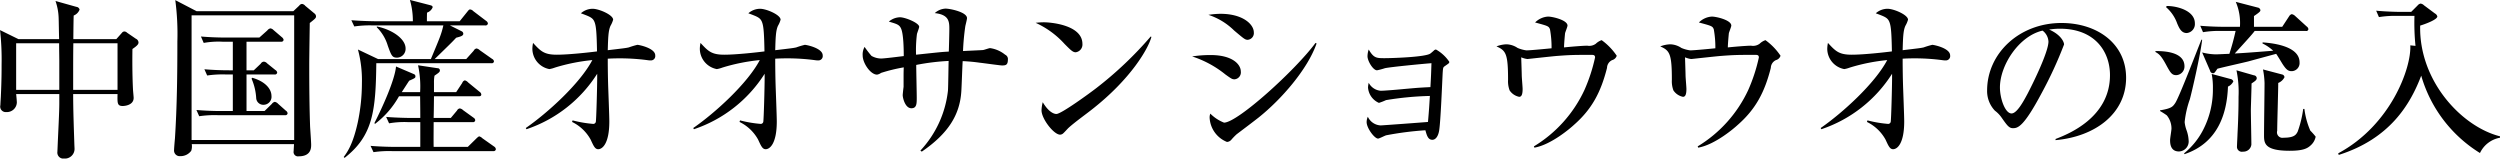 <svg xmlns="http://www.w3.org/2000/svg" width="432.782" height="27.44" viewBox="0 0 432.782 27.44">
  <defs>
    <style>
      .cls-1 {
        fill-rule: evenodd;
      }
    </style>
  </defs>
  <path id="interview01-block02-title03.svg_png_interview01-block02-title03.png" data-name="interview01-block02-title03.svg,png/interview01-block02-title03.png" class="cls-1" d="M318.258,2465.87a0.747,0.747,0,0,0-.45-0.63l-1.53-1.05a0.693,0.693,0,0,0-.45-0.21,0.516,0.516,0,0,0-.42.21l-0.99,1.11h-7.441c0-.6.03-3.42,0.06-4.08a1.8,1.8,0,0,0,1.02-1.02,0.61,0.61,0,0,0-.54-0.48l-3.63-1.02a9.788,9.788,0,0,1,.54,2.79c0.03,0.54.06,3.21,0.09,3.81h-7.05l-3.18-1.56a45.609,45.609,0,0,1,.27,5.94c0,1.11,0,2.76-.12,5.31,0,0.24-.09,1.47-0.09,1.74a0.955,0.955,0,0,0,1.02,1.2,1.728,1.728,0,0,0,1.83-1.65c0-.18-0.06-0.93-0.12-1.47h7.47v1.56c0,1.65-.18,4.77-0.3,7.72,0,0.14-.03.56-0.03,0.71a1.041,1.041,0,0,0,1.17,1.18,1.681,1.681,0,0,0,1.8-1.65c0-.06,0-0.12-0.03-0.7-0.09-2.88-.21-5.91-0.21-8.82h7.681c-0.03,1.56-.06,2.07.9,2.07,0.3,0,1.89-.12,1.89-1.41,0-.21-0.12-1.32-0.12-1.56-0.12-2.46-.12-5.1-0.09-6.9C318.138,2466.38,318.258,2466.14,318.258,2465.87Zm-3.63,8.22h-7.681c0-5.43,0-6.06.03-8.07h7.651v8.07Zm-10.081,0h-7.47v-8.07h7.44c0,1.08.03,2.7,0.03,2.97v5.1Zm44.44-12.75a0.661,0.661,0,0,0-.27-0.48l-1.59-1.32a0.865,0.865,0,0,0-.57-0.33,0.669,0.669,0,0,0-.48.3l-1.02.96H328.316l-3.69-1.92a44.751,44.751,0,0,1,.36,7.17c0,5.61-.06,11.19-0.42,16.78-0.03.29-.15,1.68-0.15,1.97a0.978,0.978,0,0,0,1.08,1.09,2.281,2.281,0,0,0,1.89-.93,2.43,2.43,0,0,0,.09-1.15h17.7c0,0.19-.06,1.03-0.06,1.21a0.754,0.754,0,0,0,.87.9c2.16,0,2.16-1.47,2.16-2.01,0-.46-0.15-2.59-0.18-3.07-0.12-3.33-.15-7.14-0.15-10.5,0-.81,0-1.47.09-7.5C348.9,2461.73,348.987,2461.64,348.987,2461.34Zm-3.78,21.43H327.446v-21.58h17.761v21.58Zm-3.93-7.63c0-1.17-1.02-2.49-3.331-3.15l-0.12.15a9.908,9.908,0,0,1,.81,3.42,1.228,1.228,0,0,0,1.261,1.11A1.383,1.383,0,0,0,341.277,2475.14Zm2.79,3a0.616,0.616,0,0,0-.3-0.45l-1.35-1.2a1.069,1.069,0,0,0-.57-0.33,0.9,0.9,0,0,0-.51.36l-1.26,1.23h-3.121v-6.33h4.831a0.389,0.389,0,0,0,.48-0.33,0.628,0.628,0,0,0-.33-0.45l-1.41-1.14a0.885,0.885,0,0,0-.57-0.3,0.683,0.683,0,0,0-.54.36l-1.2,1.14h-1.261v-4.95h5.971a0.375,0.375,0,0,0,.45-0.33,0.757,0.757,0,0,0-.3-0.45l-1.44-1.23a0.974,0.974,0,0,0-.54-0.3,0.912,0.912,0,0,0-.54.36l-1.38,1.23h-5.851c-1.41,0-2.85-.06-4.26-0.18l0.48,1.11a14.344,14.344,0,0,1,3.24-.21h1.8v4.95h-0.66c-1.41,0-2.85-.06-4.26-0.18l0.48,1.08a18.178,18.178,0,0,1,3.24-.18h1.2v6.33h-2.04c-1.41,0-2.85-.06-4.26-0.18l0.48,1.08a18.178,18.178,0,0,1,3.24-.18h11.611A0.375,0.375,0,0,0,344.067,2478.14Zm25.286,5.82c-0.029-.62,0-3.63,0-4.29H376.1a0.368,0.368,0,0,0,.45-0.33,0.553,0.553,0,0,0-.27-0.42l-1.83-1.32a1.032,1.032,0,0,0-.57-0.3,0.625,0.625,0,0,0-.48.36l-1.08,1.29h-2.971c0.031-1.05.031-1.32,0.06-3.75h7.741c0.21,0,.45-0.03.45-0.33a0.645,0.645,0,0,0-.3-0.45l-1.98-1.62a1.155,1.155,0,0,0-.57-0.36,0.681,0.681,0,0,0-.45.45l-1.05,1.59h-3.841v-1.59a6.347,6.347,0,0,1,.091-1.26c0.84-.57.93-0.66,0.93-0.93a0.367,0.367,0,0,0-.39-0.36l-3.391-.51a17.113,17.113,0,0,1,.36,4.65h-3.18c0.84-1.29.93-1.44,1.29-1.98,1.02-.45,1.08-0.48,1.08-0.78a0.406,0.406,0,0,0-.27-0.36l-3.09-1.32c-0.21,2.34-2.34,7.05-3.75,9.81l0.12,0.12a15.412,15.412,0,0,0,4.14-4.77h3.66c0.03,2.52.03,2.79,0.03,3.75h-1.62c-0.33,0-2.46-.03-4.29-0.18l0.51,1.11a15.078,15.078,0,0,1,3.24-.21h2.16v4.29h-4.32c-0.33,0-2.46-.02-4.29-0.18l0.51,1.09a18.37,18.37,0,0,1,3.24-.18h17.491a0.381,0.381,0,0,0,.45-0.33,0.608,0.608,0,0,0-.3-0.46l-2.04-1.44a1.16,1.16,0,0,0-.57-0.33,2.4,2.4,0,0,0-.48.39l-1.47,1.44h-5.911Zm-1.17-21.75c0-.3,0-1.23.03-1.5a1.59,1.59,0,0,0,.96-0.9c0-.27-0.15-0.3-0.45-0.39l-3.48-.9a13.089,13.089,0,0,1,.51,3.69h-6.36c-0.33,0-2.46-.03-4.29-0.18l0.51,1.08a18.37,18.37,0,0,1,3.24-.18h12.181c-0.36,1.53-.54,1.95-2.16,5.82h-9.151l-3.48-1.65a20.5,20.5,0,0,1,.69,5.82,33.065,33.065,0,0,1-.72,6.81c-0.84,3.81-1.8,5.11-2.43,5.98l0.15,0.15c4.89-3.82,5.4-8.08,5.49-16.39h19.921a0.363,0.363,0,0,0,.45-0.33,0.59,0.59,0,0,0-.33-0.42l-2.13-1.5a1.032,1.032,0,0,0-.57-0.3,0.708,0.708,0,0,0-.48.39l-1.29,1.44h-5.46c2.61-2.55,2.91-2.82,3.72-3.69,0.66-.18,1.23-0.3,1.23-0.69a0.487,0.487,0,0,0-.27-0.42l-2.04-1.02h6.09a0.4,0.4,0,0,0,.48-0.33,0.64,0.64,0,0,0-.3-0.45l-2.25-1.71a0.8,0.8,0,0,0-.51-0.27c-0.18,0-.21.03-0.48,0.36l-1.35,1.68h-5.671Zm-8.67,1.05a7.434,7.434,0,0,1,1.89,3.15c0.63,1.77.78,2.1,1.62,2.1a1.518,1.518,0,0,0,1.47-1.59c0-1.68-2.34-3.27-4.98-3.81v0.15Zm48.2,4.86c0-1.26-2.82-1.83-3.09-1.83a14.235,14.235,0,0,0-1.5.45c-0.54.12-.84,0.15-3.63,0.48,0.06-2.1.09-3.39,0.48-4.23a4.425,4.425,0,0,0,.45-1.05c0-.84-2.461-1.89-3.541-1.89a3.076,3.076,0,0,0-2.04.78c1.53,0.57,2.04.75,2.34,1.47s0.39,1.89.45,5.13c-1.17.15-4.83,0.57-6.96,0.57-2.19,0-2.79-.6-4.11-2.04a5.065,5.065,0,0,0-.12,1.05,3.6,3.6,0,0,0,2.94,3.48,5.029,5.029,0,0,0,.99-0.27,32.806,32.806,0,0,1,6.45-1.29c-2.13,4.05-7.74,9.15-11.52,11.76l0.12,0.21a23.26,23.26,0,0,0,12.24-9.6v0.69c0,1.5-.15,7.32-0.24,7.65a0.456,0.456,0,0,1-.54.33,20.572,20.572,0,0,1-3.48-.6l-0.09.27a7.332,7.332,0,0,1,3.21,3.04c0.51,1.1.75,1.68,1.32,1.68,0.69,0,1.921-.91,1.921-4.81,0-.93-0.18-5.46-0.21-6.48-0.06-2.31-.06-3.78-0.06-4.38,0.48-.03,1.14-0.06,2.19-0.06a36.512,36.512,0,0,1,4.8.33,3.085,3.085,0,0,0,.51.03A0.75,0.75,0,0,0,407.709,2468.12Zm28.989,0c0-1.26-2.82-1.83-3.09-1.83a14.235,14.235,0,0,0-1.5.45c-0.54.12-.84,0.15-3.63,0.48,0.06-2.1.09-3.39,0.48-4.23a4.425,4.425,0,0,0,.45-1.05c0-.84-2.461-1.89-3.541-1.89a3.076,3.076,0,0,0-2.04.78c1.53,0.57,2.04.75,2.34,1.47s0.39,1.89.45,5.13c-1.17.15-4.83,0.57-6.96,0.57-2.19,0-2.79-.6-4.11-2.04a5.065,5.065,0,0,0-.12,1.05,3.6,3.6,0,0,0,2.94,3.48,5.029,5.029,0,0,0,.99-0.27,32.806,32.806,0,0,1,6.45-1.29c-2.13,4.05-7.74,9.15-11.52,11.76l0.12,0.21a23.26,23.26,0,0,0,12.24-9.6v0.69c0,1.5-.15,7.32-0.24,7.65a0.456,0.456,0,0,1-.54.33,20.572,20.572,0,0,1-3.48-.6l-0.09.27a7.332,7.332,0,0,1,3.21,3.04c0.51,1.1.75,1.68,1.32,1.68,0.691,0,1.921-.91,1.921-4.81,0-.93-0.18-5.46-0.21-6.48-0.06-2.31-.06-3.78-0.06-4.38,0.48-.03,1.14-0.06,2.19-0.06a36.512,36.512,0,0,1,4.8.33,3.085,3.085,0,0,0,.51.03A0.75,0.75,0,0,0,436.7,2468.12Zm32.061,0.72a0.831,0.831,0,0,0-.48-0.84,5.294,5.294,0,0,0-2.61-1.14c-0.18,0-.99.3-1.2,0.33-0.18.03-3.21,0.15-3.48,0.18a40.864,40.864,0,0,1,.39-4.26c0.03-.21.3-1.2,0.3-1.44,0-1.05-2.94-1.65-3.721-1.65a2.952,2.952,0,0,0-1.86.78c2.521,0.27,2.521,1.53,2.521,2.82,0,0.54-.06,3.12-0.091,3.84-1.23.06-1.68,0.12-5.67,0.54a22.329,22.329,0,0,1,.15-3.54c0.03-.21.39-1.08,0.39-1.29,0-.66-2.4-1.65-3.33-1.65a3.071,3.071,0,0,0-1.92.75c1.32,0.39,1.8.51,2.1,1.17,0.45,0.93.48,3.69,0.48,4.8-0.57.06-3.3,0.42-3.93,0.42a3.462,3.462,0,0,1-1.65-.45,16.425,16.425,0,0,1-1.2-1.56,2.686,2.686,0,0,0-.33,1.5c0,1.29,1.35,3.3,2.49,3.3a1.635,1.635,0,0,0,.69-0.3,29.022,29.022,0,0,1,3.93-.96c-0.03.81-.03,0.93-0.03,2.22v1.17c-0.03.15-.15,1.29-0.15,1.41,0,0.48.42,2.28,1.5,2.28,0.93,0,.93-0.81.93-1.86,0-.81-0.09-4.74-0.09-5.64a38.839,38.839,0,0,1,5.611-.69c-0.031.75-.06,4.35-0.12,5.16a18.133,18.133,0,0,1-4.771,10.36l0.24,0.18c4.62-3.16,6.571-6.4,6.841-10.36,0.06-.78.18-4.47,0.24-5.31,1.17,0.06,2.07.15,2.91,0.27,1.29,0.15,3.57.48,3.9,0.48C468.369,2469.86,468.759,2469.8,468.759,2468.84Zm12.9-2.7c0-3.33-5.61-3.75-6.63-3.75a11.723,11.723,0,0,0-1.47.09,15.278,15.278,0,0,1,5.01,3.66c1.02,1.02,1.41,1.44,1.92,1.44A1.351,1.351,0,0,0,481.664,2466.14Zm11.941-1.23-0.12-.06a63.867,63.867,0,0,1-9.39,8.91c-1.081.84-6.091,4.5-6.931,4.5-0.51,0-1.41-.42-2.37-2.04a6.35,6.35,0,0,0-.21,1.41c0,1.47,2.13,4.21,3.21,4.21a0.843,0.843,0,0,0,.42-0.13c0.18-.09.87-0.89,1.05-1.05,1.02-.93,2.82-2.22,3.93-3.09C490.125,2472.17,493.125,2466.83,493.605,2464.91Zm17.729-.78c0-1.38-1.89-3.21-5.76-3.21a14.815,14.815,0,0,0-2.1.18,11.375,11.375,0,0,1,4.44,2.7c1.74,1.47,1.92,1.62,2.37,1.62A1.162,1.162,0,0,0,511.334,2464.13Zm10.861,1.92-0.18-.09c-3.39,4.62-13.471,13.8-15.841,13.8a6.918,6.918,0,0,1-2.37-1.56,1.815,1.815,0,0,0-.12.72,4.77,4.77,0,0,0,3,4.18,1.058,1.058,0,0,0,.75-0.37,10.454,10.454,0,0,1,.93-0.96c1.26-.95,2.67-2.01,3.78-2.88C516.105,2475.74,520.665,2470.49,522.2,2466.05Zm-13.111,4.86c0-1.23-1.44-2.85-5.22-2.85a20.31,20.31,0,0,0-3.21.24,17.861,17.861,0,0,1,5.76,3.12c1.08,0.78,1.2.84,1.59,0.84A1.206,1.206,0,0,0,509.084,2470.91Zm32.731,4.23c-0.12,1.83-.12,2.1-0.33,4.5-0.63.06-7.921,0.6-8.191,0.6a2.563,2.563,0,0,1-2.22-1.5,2.19,2.19,0,0,0-.21.93c0,1.02,1.35,2.85,1.98,2.85,0.21,0,1.17-.51,1.41-0.57a55.321,55.321,0,0,1,6.781-.87c0.24,0.87.45,1.65,1.2,1.65,0.54,0,.99-0.54,1.17-1.53,0.27-1.44.54-8.58,0.63-10.17,0.06-.75.06-0.84,0.36-1.05,0.69-.48.78-0.51,0.78-0.75a6.806,6.806,0,0,0-2.31-2.13,0.592,0.592,0,0,0-.36.18c-0.09.09-.51,0.45-0.6,0.51-0.81.63-6.721,0.81-7.891,0.81-1.44,0-1.92,0-2.79-1.5a3.681,3.681,0,0,0-.21,1.17c0,0.81.96,2.43,1.65,2.43a11.234,11.234,0,0,0,1.35-.36c0.87-.21,6.781-0.78,8.071-0.87-0.06,1.86-.06,2.04-0.18,4.14-2.431.12-2.491,0.15-4.591,0.33-0.9.09-3.3,0.3-4.02,0.3a2.567,2.567,0,0,1-2.07-1.38,4.413,4.413,0,0,0-.12.81,3.143,3.143,0,0,0,1.89,2.67,10.405,10.405,0,0,0,1.23-.48A53.872,53.872,0,0,1,541.815,2475.14Zm32.343-6.96a10.645,10.645,0,0,0-2.61-2.7,2.754,2.754,0,0,0-1.02.63,1.929,1.929,0,0,1-1.47.33c-0.78,0-3.241.21-4.021,0.3,0-.6.15-2.25,0.18-2.46,0.03-.18.42-1.11,0.42-1.32,0-.96-2.61-1.56-3.36-1.56a3.465,3.465,0,0,0-2.25,1.02c2.22,0.6,2.37.63,2.58,1.2a17.511,17.511,0,0,1,.27,3.27c-0.63.06-3.66,0.36-4.35,0.36a5.806,5.806,0,0,1-1.53-.42,3.615,3.615,0,0,0-1.95-.63,5.362,5.362,0,0,0-1.71.36c1.62,0.72,2.01,1.23,2.01,5.79a4.517,4.517,0,0,0,.27,1.83,2.609,2.609,0,0,0,1.65,1.11c0.36,0,.6-0.3.6-1.35,0-.36-0.15-2.01-0.15-2.4s-0.09-2.85-.09-3.09a3.656,3.656,0,0,0,1.08.3c0.03,0,4.35-.48,5.16-0.54,2.4-.18,3-0.18,5.941-0.18,0.33,0,.6.03,0.6,0.45a29.256,29.256,0,0,1-1.83,5.61,22.479,22.479,0,0,1-8.761,9.78l0.09,0.22c2.94-.51,6.33-3.46,6.811-3.91,3.12-2.73,4.68-5.64,5.76-9.9a1.519,1.519,0,0,1,.9-1.35A1.131,1.131,0,0,0,574.158,2468.18Zm28.356,0a10.645,10.645,0,0,0-2.61-2.7,2.754,2.754,0,0,0-1.02.63,1.929,1.929,0,0,1-1.47.33c-0.78,0-3.241.21-4.021,0.3,0-.6.15-2.25,0.18-2.46,0.03-.18.42-1.11,0.42-1.32,0-.96-2.61-1.56-3.36-1.56a3.465,3.465,0,0,0-2.25,1.02c2.22,0.6,2.37.63,2.58,1.2a17.511,17.511,0,0,1,.27,3.27c-0.63.06-3.66,0.36-4.35,0.36a5.806,5.806,0,0,1-1.53-.42,3.615,3.615,0,0,0-1.95-.63,5.362,5.362,0,0,0-1.71.36c1.62,0.72,2.01,1.23,2.01,5.79a4.517,4.517,0,0,0,.27,1.83,2.609,2.609,0,0,0,1.65,1.11c0.36,0,.6-0.3.6-1.35,0-.36-0.15-2.01-0.15-2.4s-0.09-2.85-.09-3.09a3.656,3.656,0,0,0,1.08.3c0.03,0,4.35-.48,5.16-0.54,2.4-.18,3-0.18,5.941-0.18,0.33,0,.6.03,0.6,0.45a29.256,29.256,0,0,1-1.83,5.61,22.479,22.479,0,0,1-8.761,9.78l0.09,0.22c2.94-.51,6.33-3.46,6.811-3.91,3.12-2.73,4.68-5.64,5.76-9.9a1.519,1.519,0,0,1,.9-1.35A1.131,1.131,0,0,0,602.514,2468.18Zm29.361-.06c0-1.26-2.82-1.83-3.09-1.83a14.235,14.235,0,0,0-1.5.45c-0.54.12-.84,0.15-3.63,0.48,0.06-2.1.089-3.39,0.48-4.23a4.466,4.466,0,0,0,.45-1.05c0-.84-2.461-1.89-3.541-1.89a3.076,3.076,0,0,0-2.04.78c1.53,0.57,2.04.75,2.34,1.47s0.39,1.89.45,5.13c-1.17.15-4.83,0.57-6.96,0.57-2.19,0-2.79-.6-4.11-2.04a5.065,5.065,0,0,0-.12,1.05,3.6,3.6,0,0,0,2.94,3.48,5.029,5.029,0,0,0,.99-0.27,32.806,32.806,0,0,1,6.45-1.29c-2.13,4.05-7.74,9.15-11.52,11.76l0.12,0.21a23.26,23.26,0,0,0,12.24-9.6v0.69c0,1.5-.15,7.32-0.24,7.65a0.456,0.456,0,0,1-.54.33,20.572,20.572,0,0,1-3.48-.6l-0.09.27a7.332,7.332,0,0,1,3.21,3.04c0.51,1.1.75,1.68,1.32,1.68,0.69,0,1.921-.91,1.921-4.81,0-.93-0.181-5.46-0.21-6.48-0.06-2.31-.06-3.78-0.06-4.38,0.48-.03,1.14-0.06,2.19-0.06a36.512,36.512,0,0,1,4.8.33,3.085,3.085,0,0,0,.51.03A0.75,0.75,0,0,0,631.875,2468.12Zm18.251,14.67c6.811-.6,12.211-4.56,12.211-10.8,0-5.94-5.04-9.48-11.191-9.48-7.29,0-12.87,5.25-12.87,11.7a4.922,4.922,0,0,0,1.35,3.48,5.206,5.206,0,0,1,1.2,1.26c0.93,1.32,1.26,1.77,1.92,1.77,0.84,0,1.86-.21,4.98-6.09a70.073,70.073,0,0,0,3.87-8.4c0-.45-0.57-1.71-2.58-2.58a11.508,11.508,0,0,1,1.89-.15c5.941,0,8.641,3.87,8.641,8.04,0,7.35-7.231,10.21-9.421,11.05v0.2Zm-2.25-18.96a2.521,2.521,0,0,1,1.02,1.89c0,1.8-2.67,7.23-3.63,9.06-0.63,1.17-1.8,3.39-2.76,3.39-1.11,0-2.01-2.58-2.01-4.5C640.5,2469.8,643.8,2464.76,647.876,2463.83Zm45.568,0.06a0.357,0.357,0,0,0,.45-0.33,0.668,0.668,0,0,0-.3-0.45l-2.01-1.83a1.172,1.172,0,0,0-.57-0.3,0.766,0.766,0,0,0-.45.36l-1.2,1.83h-4.89v-1.86c1.11-.75,1.11-0.84,1.11-1.05a0.541,0.541,0,0,0-.45-0.42l-3.811-.99a9.285,9.285,0,0,1,.72,4.32h-2.58c-1.44,0-2.88-.06-4.29-0.18l0.48,1.11a17.049,17.049,0,0,1,3.27-.21h2.37a40.464,40.464,0,0,1-1.08,3.96c-0.27,0-1.95.09-2.31,0.09a9.866,9.866,0,0,1-2.4-.33l1.38,3.18a0.513,0.513,0,0,0,.48.42c0.24,0,.27-0.03.78-0.78,0.84-.24,4.89-1.14,5.43-1.29,0.751-.21,4.081-1.11,4.741-1.29,0.21,0.27.96,1.53,1.11,1.77,0.6,0.9.93,1.23,1.56,1.23a1.4,1.4,0,0,0,1.38-1.53c0-2.97-5.16-3.36-6.39-3.45l-0.03.18a7.77,7.77,0,0,1,1.86,1.26c-4.531.36-5.041,0.39-6.661,0.48,2.821-3.09,3.121-3.45,3.451-3.9h8.85Zm-24.181-4.11a6.641,6.641,0,0,1,1.92,2.82c0.33,0.75.69,1.65,1.65,1.65a1.561,1.561,0,0,0,1.41-1.68c0-2.25-3.21-3.03-4.89-3Zm-1.86,7.74c0.57,0.33.96,0.54,1.89,2.28,0.72,1.32.96,1.74,1.74,1.74a1.5,1.5,0,0,0,1.41-1.53c0-2.64-3.9-2.64-5.011-2.64Zm7.98-2.13c-0.72,1.74-3.84,9.96-4.56,11.01-0.42.6-.63,0.9-2.61,1.23v0.12a12.751,12.751,0,0,1,1.17.75,3.585,3.585,0,0,1,.81,2.28c0,0.3-.24,1.68-0.24,1.99,0,0.48,0,1.98,1.53,1.98a1.732,1.732,0,0,0,1.68-1.92,6.083,6.083,0,0,0-.36-1.75,6,6,0,0,1-.33-1.41,16.9,16.9,0,0,1,.9-3.96c0.36-1.32,1.8-7.53,2.13-10.29Zm6.06,5.31a18.411,18.411,0,0,1,.36,4.59c0,0.9,0,3-.18,6.42,0,0.3-.09,1.81-0.09,2.14a0.853,0.853,0,0,0,1.05.93,1.37,1.37,0,0,0,1.441-1.24c0-.84-0.09-5.04-0.09-6,0-.36.12-3.84,0.12-4.56,0.63-.42.9-0.6,0.9-0.93a0.518,0.518,0,0,0-.48-0.48Zm-9,14.52c5.7-1.92,7.35-6.87,7.53-11.7a1.868,1.868,0,0,0,.93-0.9,0.621,0.621,0,0,0-.51-0.42l-3.24-.87a12.317,12.317,0,0,1,.21,2.58,15.172,15.172,0,0,1-1.71,7.14,12.739,12.739,0,0,1-3.27,4.02Zm13.591-14.67a14.026,14.026,0,0,1,.27,2.37c0,1.29-.09,7.53-0.09,8.97,0,1.39.03,2.74,4.44,2.74,2.31,0,3.06-.4,3.63-0.93a2.692,2.692,0,0,0,.87-1.51,10.794,10.794,0,0,0-.93-1.05,13.443,13.443,0,0,1-1.02-3.75h-0.21a18.623,18.623,0,0,1-.96,3.94c-0.27.51-.57,1.04-2.43,1.04a0.95,0.95,0,0,1-1.11-1.2c0-1.2.18-6.96,0.18-8.28a2.075,2.075,0,0,0,1.08-.99,0.515,0.515,0,0,0-.42-0.48Zm13.111,14.8c8.821-2.8,12.361-8.68,14.281-13.72a23.323,23.323,0,0,0,10.171,13.39,4.738,4.738,0,0,1,3.48-2.65v-0.24c-6.63-1.65-14.071-9.6-13.831-19.17,0.81-.24,2.97-1.02,2.97-1.59a0.823,0.823,0,0,0-.419-0.51l-1.891-1.41a1.03,1.03,0,0,0-.6-0.3,0.939,0.939,0,0,0-.51.33l-1.11,1.11h-1.77c-0.36,0-2.46-.03-4.29-0.21l0.48,1.11a17.6,17.6,0,0,1,3.27-.21h2.88a39.57,39.57,0,0,0,.18,5.19l-0.9-.09c0.21,3.87-3.36,13.8-12.48,18.69Z" transform="translate(-294.281 -2458.53)"/>
</svg>
